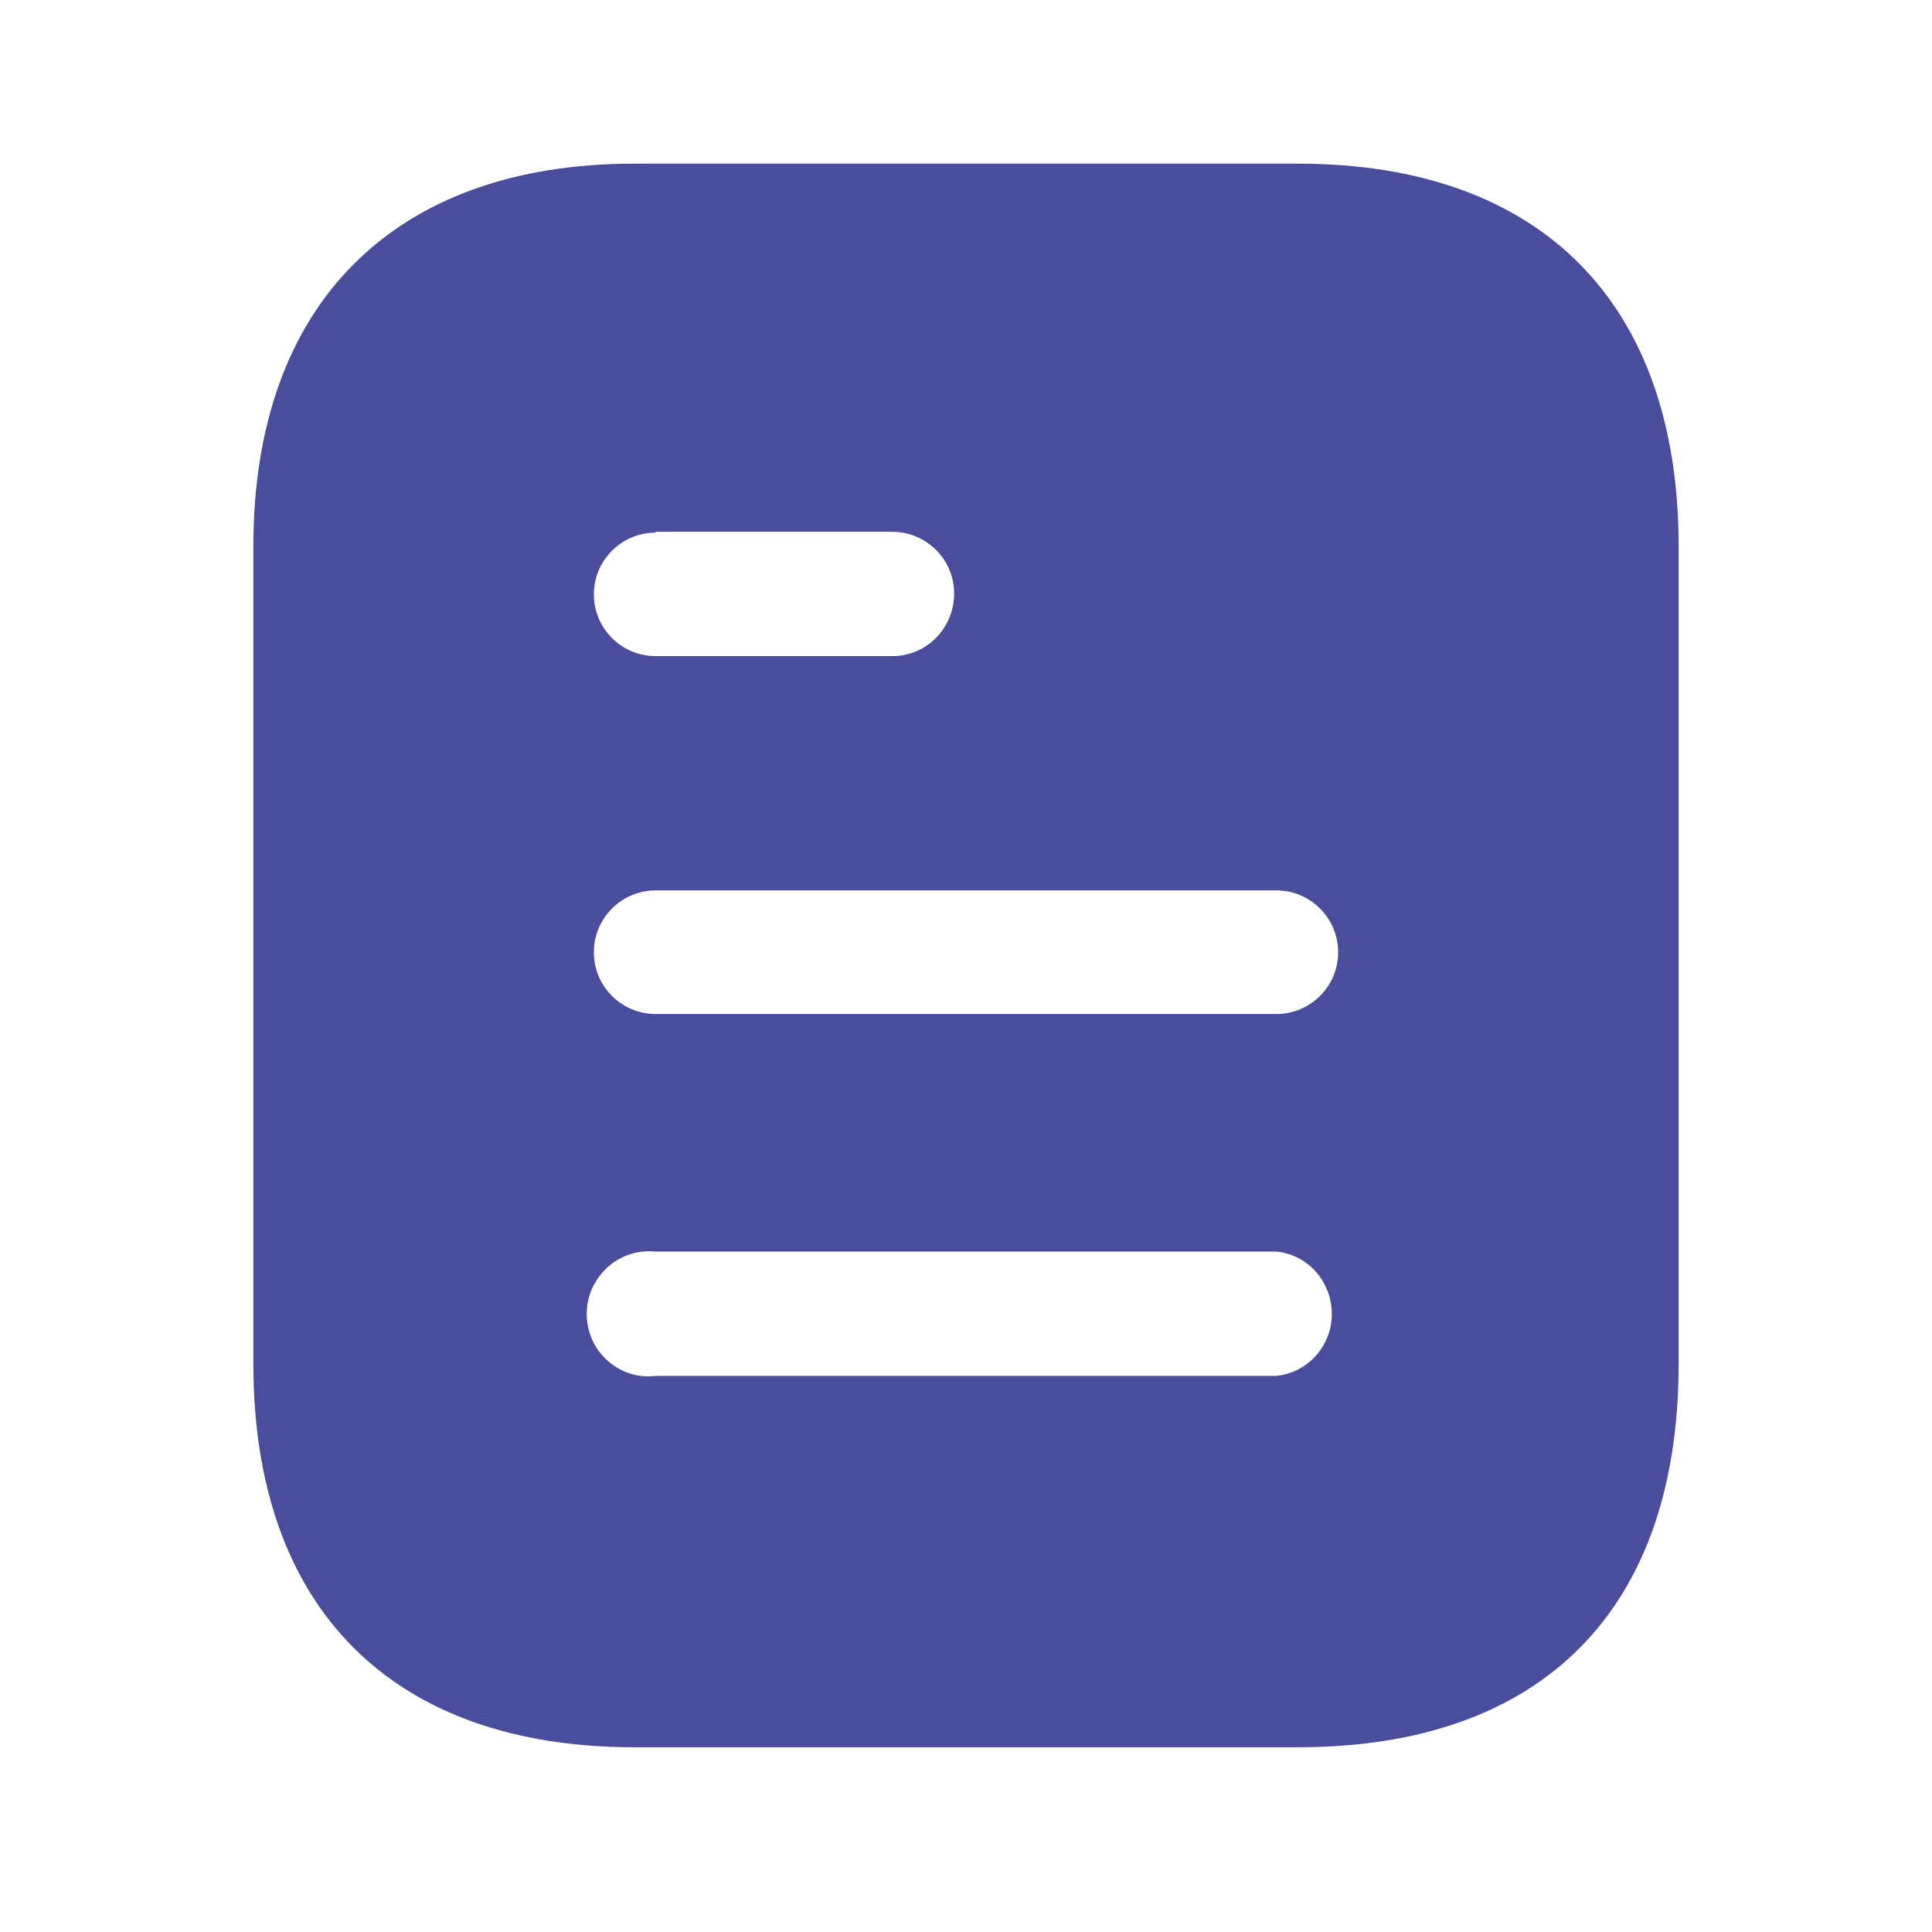 <svg width="61" height="61" viewBox="0 0 61 61" fill="none" xmlns="http://www.w3.org/2000/svg">
<path fill-rule="evenodd" clip-rule="evenodd" d="M20.025 5.167H40.977C48.7 5.167 53 9.617 53 17.242V43.067C53 50.817 48.7 55.167 40.977 55.167H20.025C12.425 55.167 8 50.817 8 43.067V17.242C8 9.617 12.425 5.167 20.025 5.167ZM20.7 16.817V16.791H28.173C29.25 16.791 30.125 17.666 30.125 18.739C30.125 19.841 29.25 20.716 28.173 20.716H20.7C19.623 20.716 18.75 19.841 18.75 18.767C18.75 17.692 19.623 16.817 20.7 16.817ZM20.7 32.016H40.3C41.375 32.016 42.25 31.141 42.25 30.066C42.25 28.991 41.375 28.113 40.3 28.113H20.7C19.623 28.113 18.75 28.991 18.75 30.066C18.75 31.141 19.623 32.016 20.7 32.016ZM20.7 43.441H40.3C41.297 43.341 42.05 42.489 42.05 41.491C42.05 40.466 41.297 39.616 40.3 39.516H20.7C19.95 39.441 19.225 39.791 18.825 40.441C18.425 41.066 18.425 41.891 18.825 42.541C19.225 43.166 19.95 43.541 20.7 43.441Z" fill="#4A4D9C"/>
</svg>
